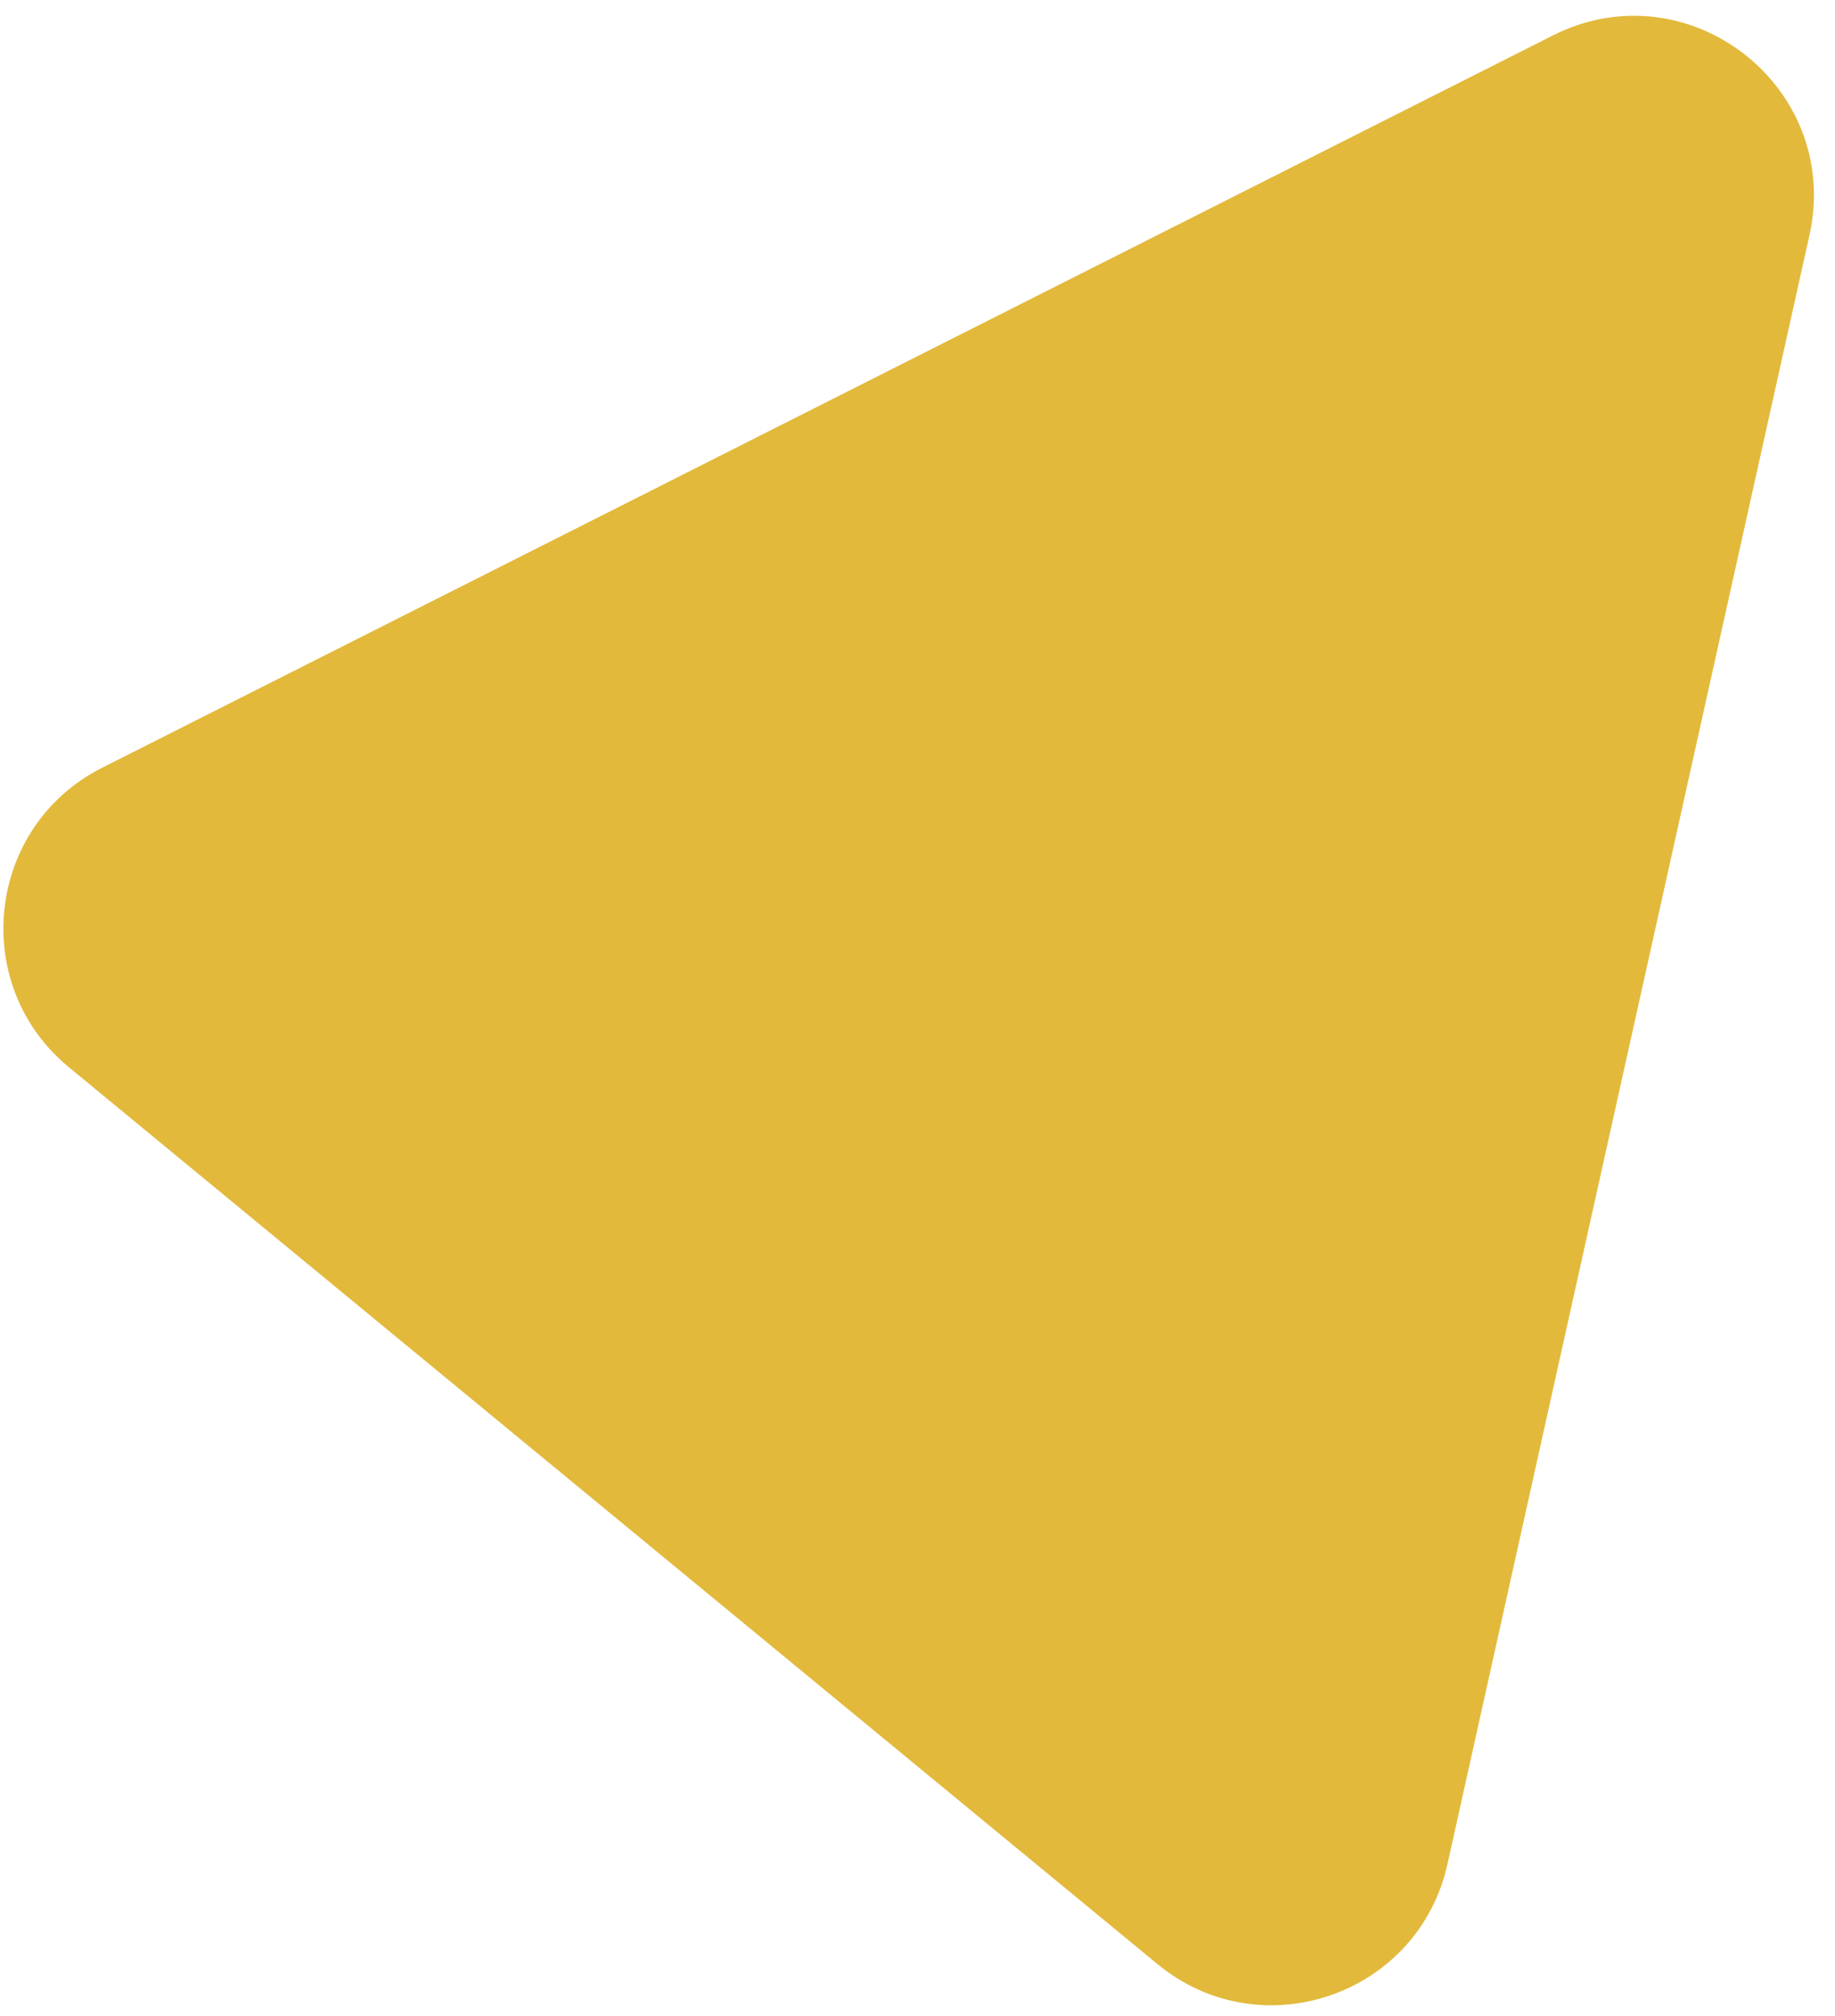 <svg width="51" height="56" viewBox="0 0 51 56" fill="none" xmlns="http://www.w3.org/2000/svg">
<path d="M32.169 54.556L1.917 29.647C-0.871 27.352 -0.381 22.949 2.843 21.323L43.156 0.986C46.923 -0.914 51.205 2.417 50.289 6.535L40.228 51.782C39.418 55.423 35.049 56.928 32.169 54.556Z" fill="#E2B93B"/>
</svg>
